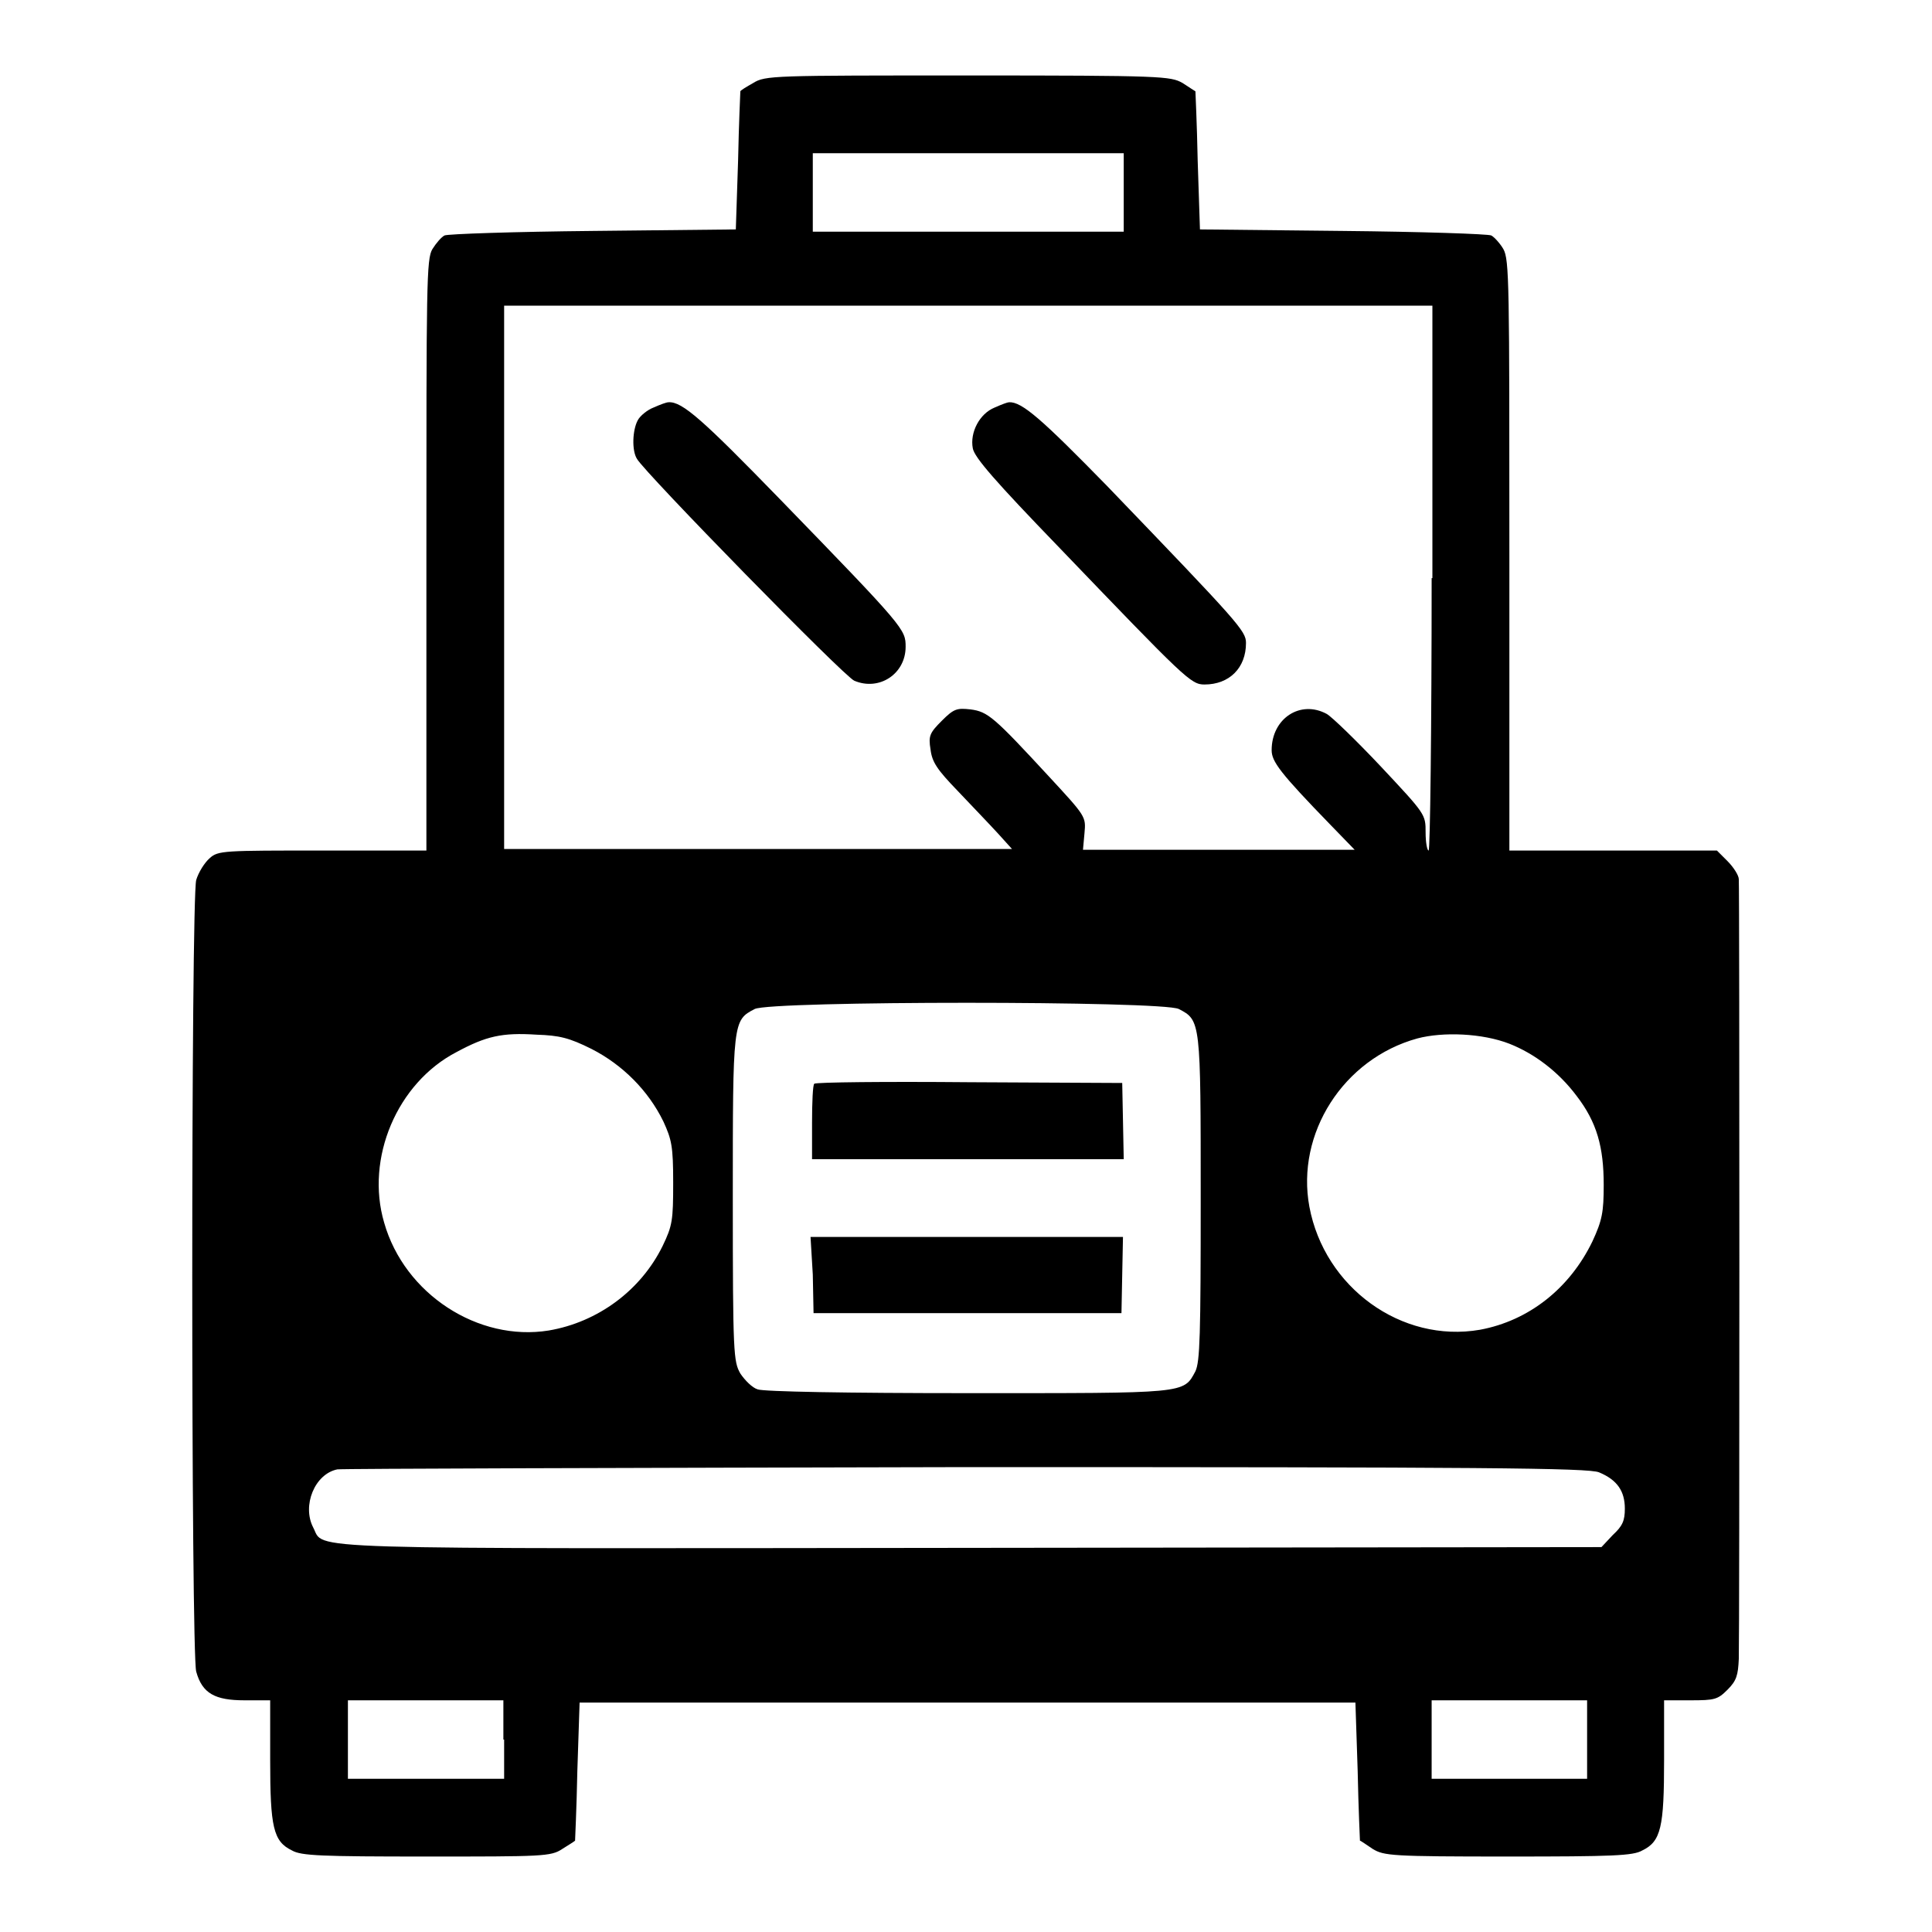 <?xml version="1.0" encoding="utf-8"?>
<!-- Svg Vector Icons : http://www.onlinewebfonts.com/icon -->
<!DOCTYPE svg PUBLIC "-//W3C//DTD SVG 1.1//EN" "http://www.w3.org/Graphics/SVG/1.1/DTD/svg11.dtd">
<svg version="1.1" xmlns="http://www.w3.org/2000/svg" xmlns:xlink="http://www.w3.org/1999/xlink" x="0px" y="0px" viewBox="0 0 256 256" enable-background="new 0 0 256 256" xml:space="preserve">
<g><g><g><path fill="#000000" d="M99.8,11c-0.9,0.5-1.7,1-1.7,1.1c0,0.1-0.2,4.2-0.3,9.2l-0.3,9.1l-18.9,0.2c-10.4,0.1-19.3,0.4-19.7,0.6c-0.4,0.2-1.1,1-1.6,1.8c-0.8,1.3-0.8,4.6-0.8,40.6v39.1H42.7c-13,0-13.8,0-14.9,1c-0.7,0.6-1.5,1.9-1.8,2.9c-0.7,2.5-0.7,102.4,0,104.9c0.8,2.9,2.5,3.8,6.4,3.8h3.4v7.9c0,8.9,0.4,10.8,2.9,12c1.2,0.7,3.9,0.8,17.8,0.8c15.4,0,16.5,0,18-1c0.8-0.5,1.6-1,1.7-1.1c0-0.1,0.2-4.2,0.3-9.2l0.3-9.1h51.4h51.4l0.3,9.1c0.1,5,0.3,9.1,0.3,9.2c0.1,0,0.8,0.5,1.7,1.1c1.5,0.9,2.5,1,17.9,1c13.9,0,16.6-0.1,17.8-0.8c2.5-1.2,2.9-3.1,2.9-12v-7.9h3.5c3.2,0,3.6-0.1,4.9-1.4c1.2-1.2,1.4-1.9,1.5-4.1c0.1-3.2,0.1-102.1,0-103.3c0-0.5-0.7-1.6-1.5-2.4l-1.4-1.4h-13.8H200V73.6c0-35.9,0-39.2-0.8-40.6c-0.4-0.7-1.2-1.6-1.6-1.8c-0.4-0.2-9.3-0.5-19.7-0.6l-18.9-0.2l-0.3-9.1c-0.1-5-0.3-9.1-0.3-9.2c0,0-0.8-0.5-1.7-1.1c-1.6-0.9-2.6-1-28.4-1C102.4,10,101.4,10,99.8,11z M148.9,25.5v5.2h-20.6h-20.6v-5.2v-5.2h20.6h20.6V25.5z M189.7,76.6c0,19.9-0.2,36.1-0.4,36.1c-0.2,0-0.4-1.1-0.4-2.4c0-2.4,0-2.4-5.9-8.7c-3.2-3.4-6.5-6.6-7.2-7c-3.5-1.9-7.3,0.6-7.3,4.8c0,1.5,1.1,3,7.8,9.9l3.2,3.3h-18h-18l0.2-2.2c0.2-2.2,0.2-2.2-4.7-7.5c-7.3-7.9-8.1-8.6-10.4-8.9c-1.8-0.2-2.2-0.1-3.8,1.5c-1.6,1.6-1.8,2-1.5,3.8c0.2,1.7,0.9,2.7,3.6,5.5c1.8,1.9,4.2,4.4,5.3,5.6l1.9,2.1h-33.8H66.8V76.6V40.5h61.5h61.5V76.6z M156.2,133.7c2.9,1.5,2.9,1.6,2.9,25.1c0,18.2-0.1,21.6-0.7,22.9c-1.6,3-1.1,2.9-30.2,2.9c-16,0-27-0.2-27.8-0.5c-0.7-0.2-1.7-1.2-2.3-2.1c-0.9-1.6-1-2.5-1-23.2c0-23.5,0-23.6,2.9-25.1C102.1,132.6,154.1,132.6,156.2,133.7z M78.4,139c4.1,2.1,7.5,5.5,9.5,9.6c1.1,2.4,1.3,3.3,1.3,8.1c0,5-0.1,5.7-1.4,8.4c-2.9,5.9-8.6,10.1-15.1,11.2c-9.3,1.5-19.1-4.8-21.8-14.3c-2.5-8.5,1.7-18.5,9.6-22.6c3.9-2.1,6-2.6,10.6-2.3C74.1,137.2,75.4,137.5,78.4,139z M200,138.3c3.3,1.3,6.5,3.7,8.9,6.9c2.7,3.5,3.6,6.8,3.6,11.8c0,3.6-0.2,4.7-1.5,7.5c-3,6.2-8.4,10.5-14.9,11.7c-10.4,1.8-20.6-5.6-22.6-16.3c-1.8-9.7,4.5-19.6,14.3-22.3C191.2,136.7,196.4,136.9,200,138.3z M211.9,195.1c2.4,1,3.4,2.5,3.4,4.8c0,1.6-0.3,2.3-1.6,3.5l-1.5,1.6l-83.4,0.1c-91.2,0.1-85.7,0.3-87.3-2.7c-1.5-2.9,0.2-7.1,3.2-7.7c0.5-0.1,38.1-0.2,83.3-0.3C196.5,194.4,210.6,194.5,211.9,195.1z M66.8,230.5v5.2H56.4H46.1v-5.2v-5.2h10.3h10.3V230.5z M210.3,230.5v5.2H200h-10.3v-5.2v-5.2H200h10.3V230.5z"/><path fill="#000000" d="M86.6,54c-0.8,0.3-1.8,1.1-2.1,1.7c-0.7,1.3-0.8,4-0.1,5.1c1,1.8,27.5,28.9,28.8,29.4c3.3,1.4,6.8-0.9,6.8-4.5c0-2.3-0.1-2.5-16.6-19.5c-10.3-10.6-13-13-14.8-12.9C88.3,53.3,87.5,53.6,86.6,54z"/><path fill="#000000" d="M131.8,54c-2,0.8-3.3,3.3-2.9,5.4c0.2,1.2,3,4.4,11.4,13.1c16.8,17.5,17.5,18.2,19.3,18.2c3.3,0,5.5-2.2,5.5-5.5c0-1.6-0.9-2.6-18.4-20.8c-8.6-8.8-11.3-11.2-13-11.1C133.5,53.3,132.7,53.6,131.8,54z"/><path fill="#000000" d="M107.9,143.6c-0.2,0.1-0.3,2.5-0.3,5.2v4.8h20.6h20.7l-0.1-5.1l-0.1-5l-20.2-0.1C117.3,143.3,108.1,143.4,107.9,143.6z"/><path fill="#000000" d="M107.7,168.9l0.1,5.1h20.4h20.4l0.1-5.1l0.1-5h-20.7h-20.7L107.7,168.9z"/></g></g></g>
</svg>